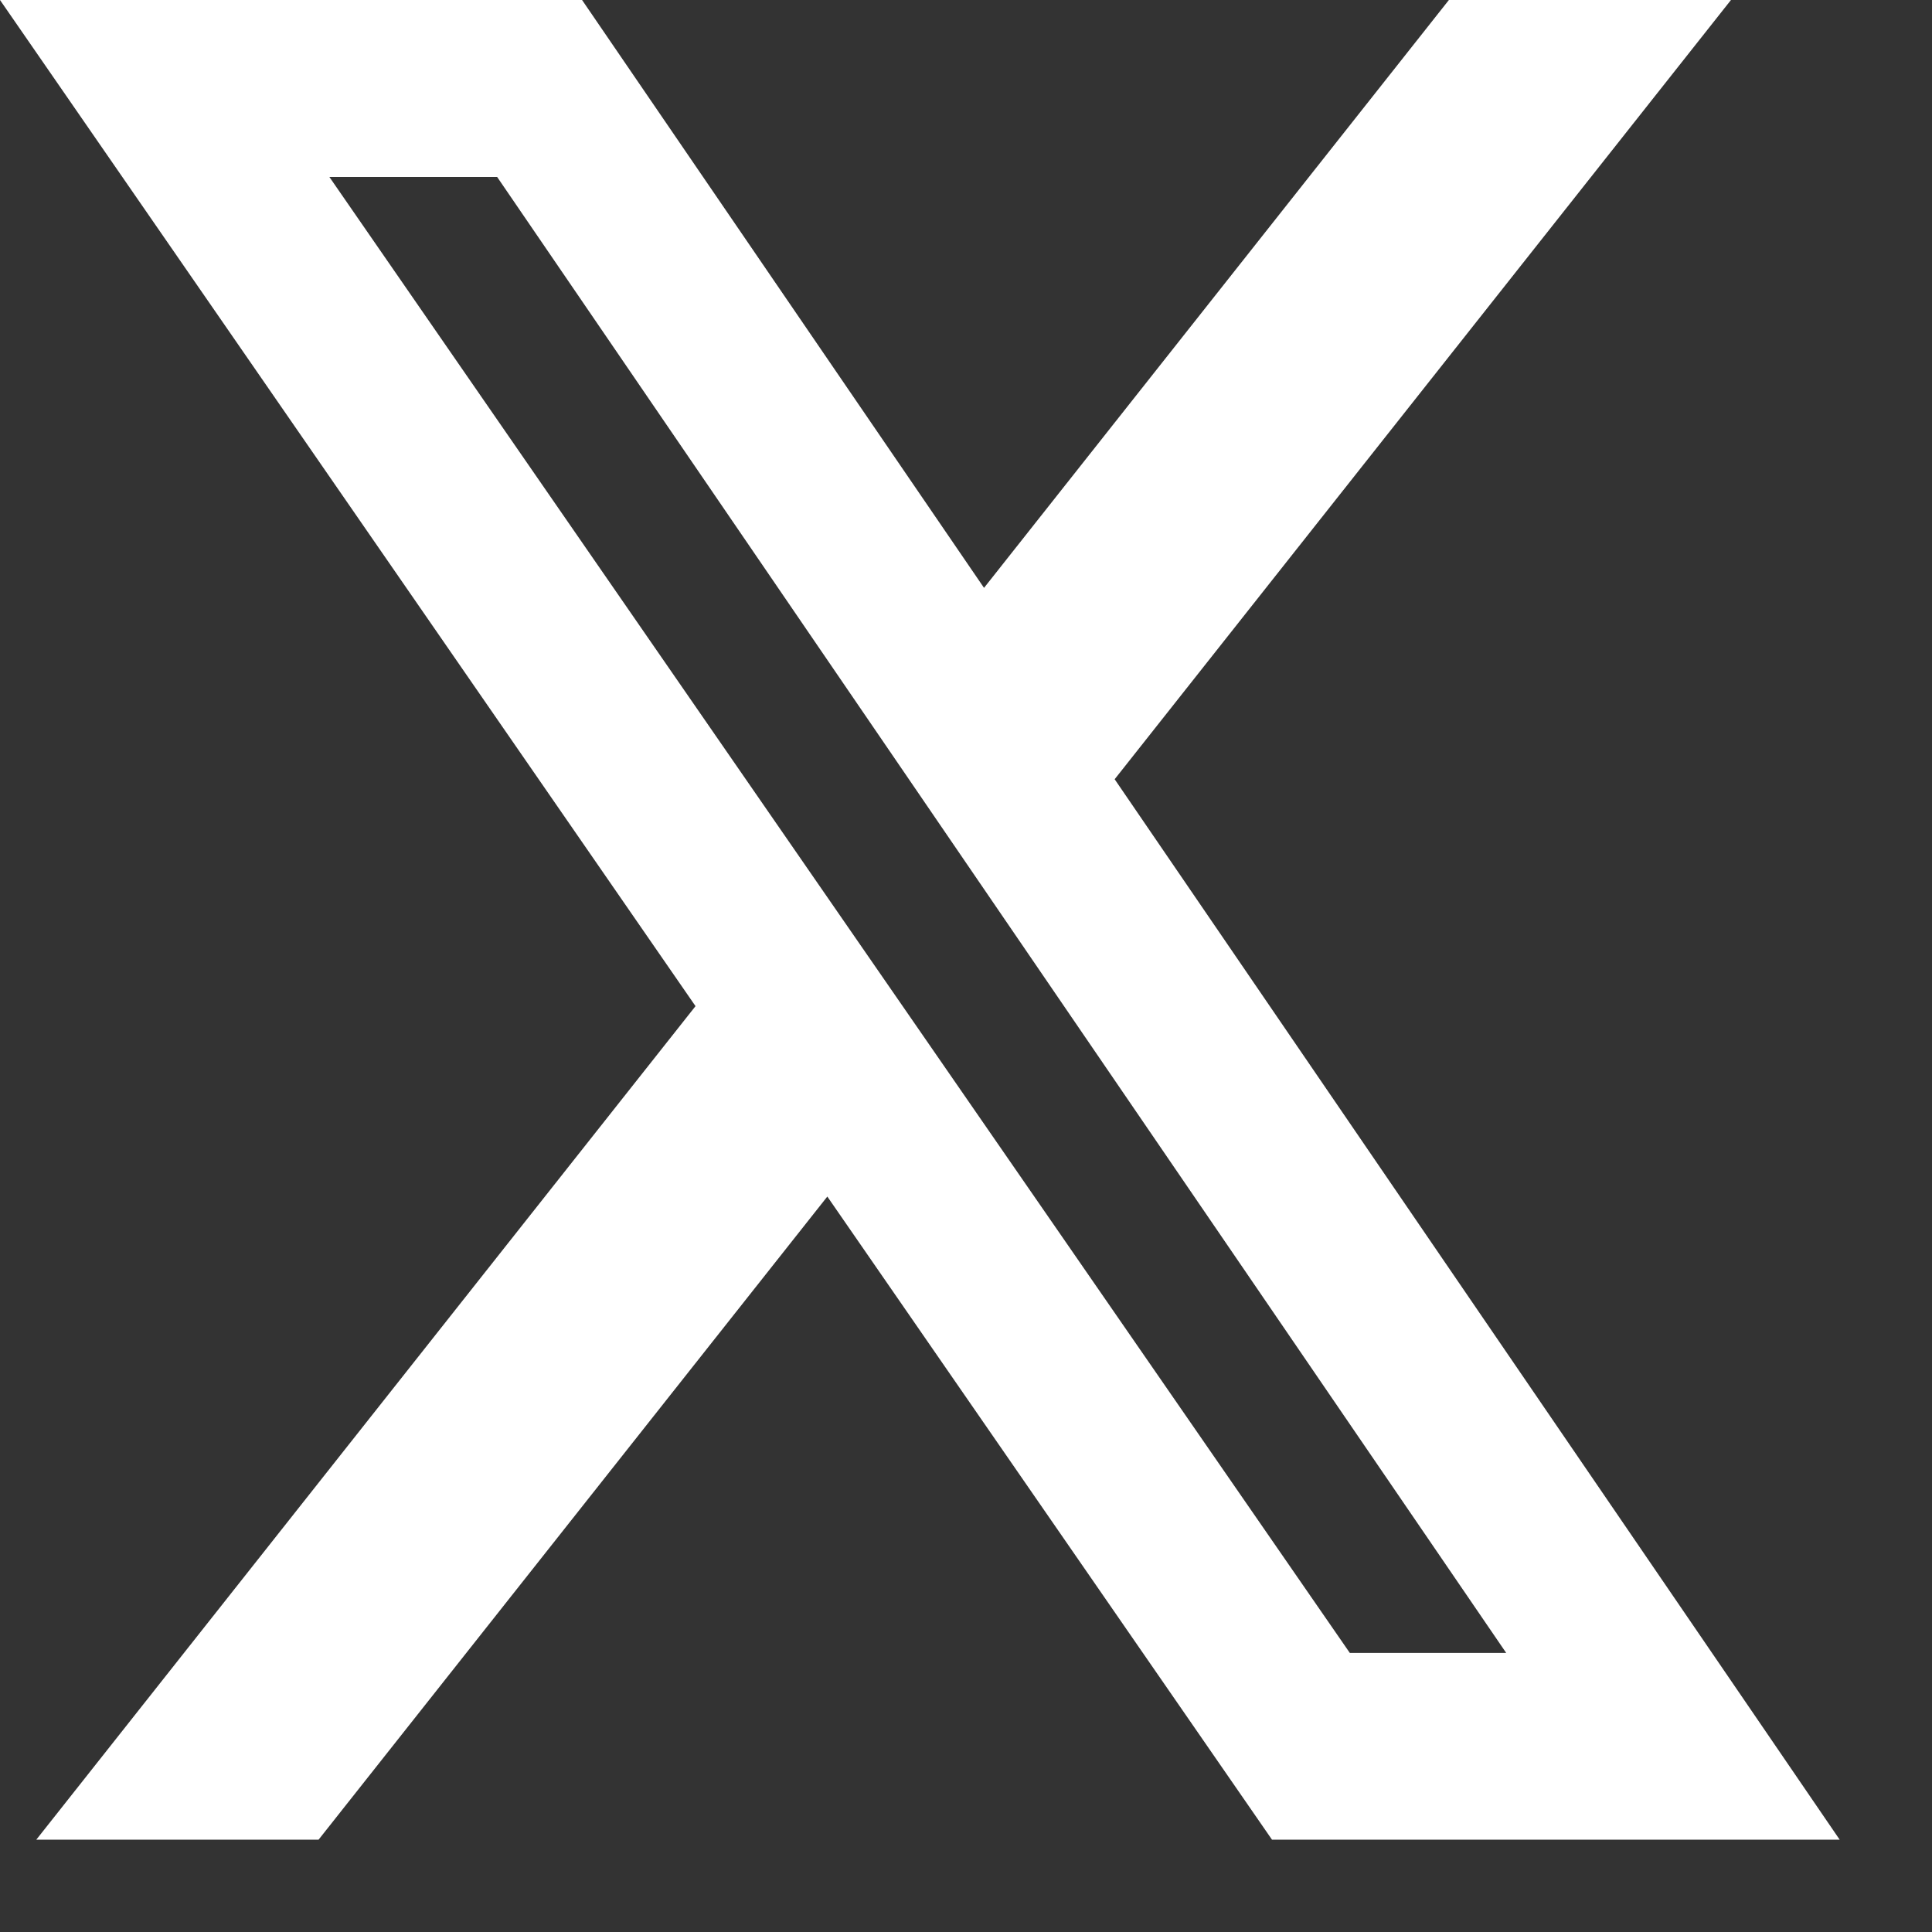 <svg width="18" height="18" viewBox="0 0 18 18" fill="none" xmlns="http://www.w3.org/2000/svg">
<rect x="0" y="0" width="18" height="18" fill="#333333" stroke="none"/>
<path d="M13.499 0H16.127L10.385 7.26L17.14 17.14H11.851L7.708 11.148L2.968 17.14H0.338L6.48 9.374L0 0H5.423L9.168 5.477L13.499 0ZM12.576 15.4H14.033L4.632 1.649H3.069L12.576 15.4Z" fill="white"/>
</svg>
